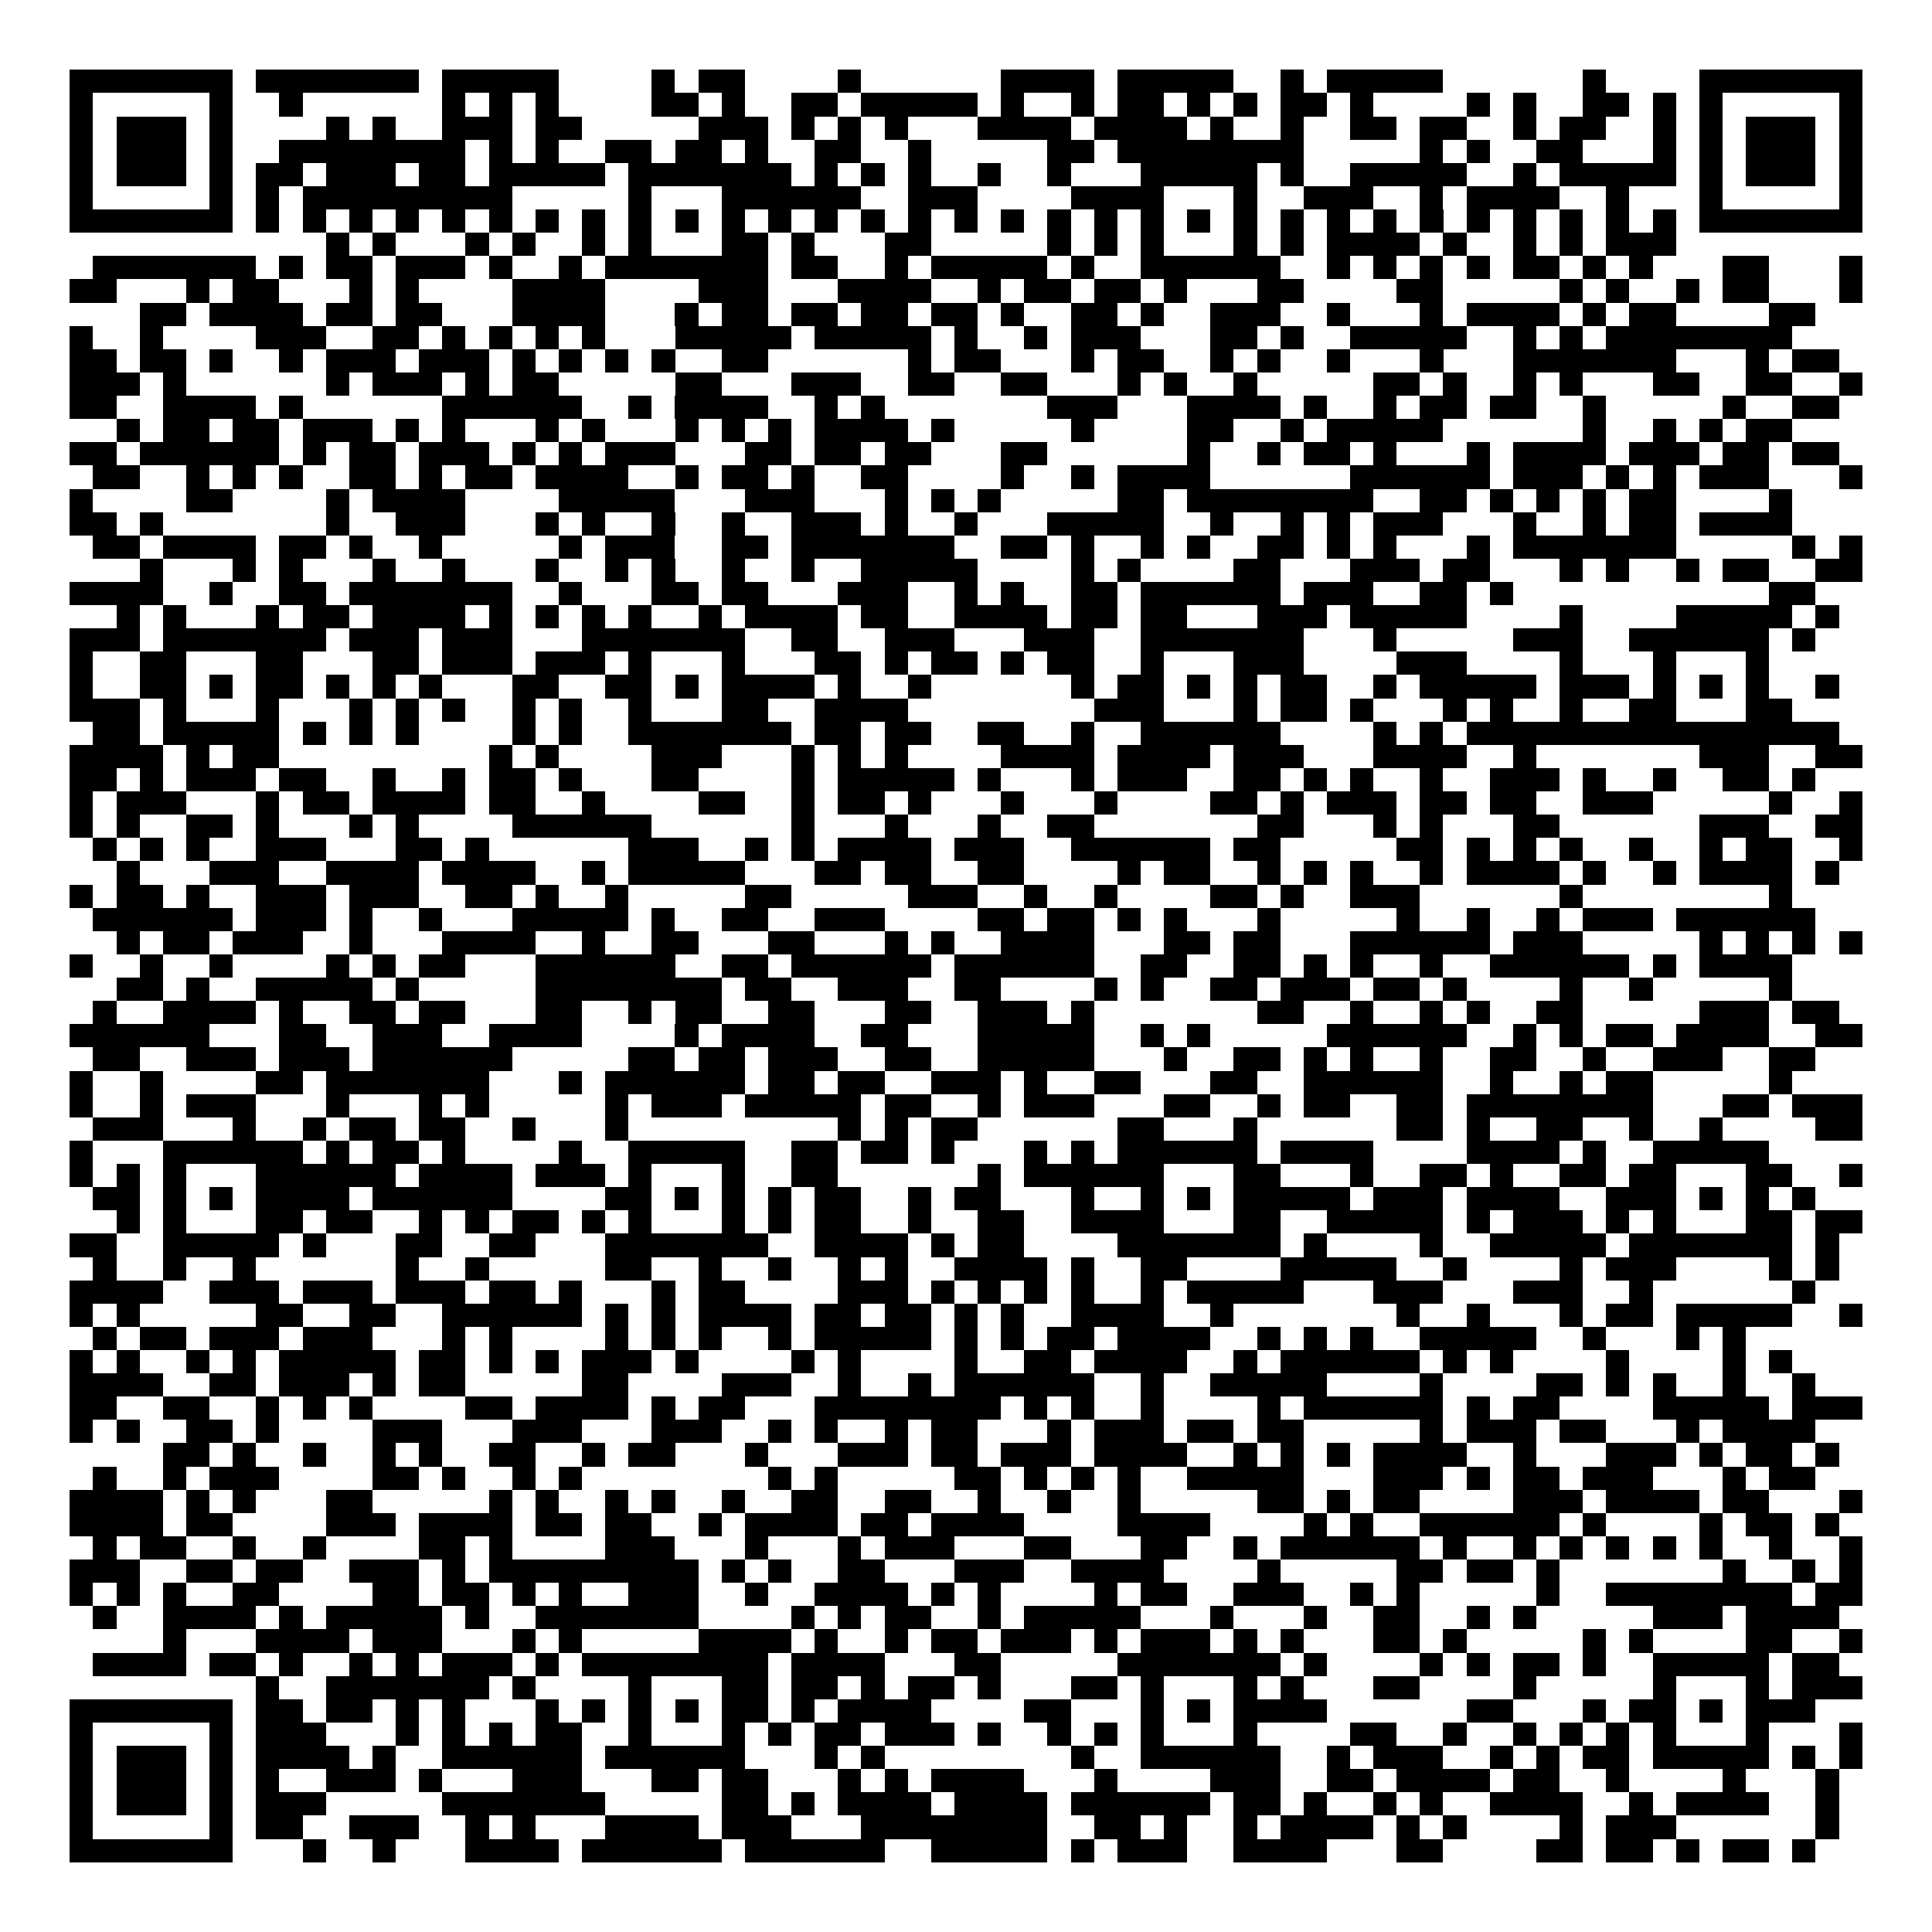 <svg xmlns="http://www.w3.org/2000/svg" width="176" height="176" viewBox="0 0 83 83" shape-rendering="crispEdges"><path fill="#ffffff" d="M0 0h83v83H0z"/><path stroke="#000000" d="M3 3.5h7m1 0h7m1 0h5m4 0h1m1 0h2m4 0h1m6 0h4m1 0h5m2 0h1m1 0h5m6 0h1m4 0h7M3 4.5h1m5 0h1m2 0h1m6 0h1m1 0h1m1 0h1m4 0h2m1 0h1m2 0h2m1 0h5m1 0h1m2 0h1m1 0h2m1 0h1m1 0h1m1 0h2m1 0h1m4 0h1m1 0h1m2 0h2m1 0h1m1 0h1m5 0h1M3 5.5h1m1 0h3m1 0h1m4 0h1m1 0h1m2 0h3m1 0h2m5 0h3m1 0h1m1 0h1m1 0h1m3 0h4m1 0h4m1 0h1m2 0h1m2 0h2m1 0h2m2 0h1m1 0h2m2 0h1m1 0h1m1 0h3m1 0h1M3 6.5h1m1 0h3m1 0h1m2 0h8m1 0h1m1 0h1m2 0h2m1 0h2m1 0h1m2 0h2m2 0h1m5 0h2m1 0h8m5 0h1m1 0h1m2 0h2m3 0h1m1 0h1m1 0h3m1 0h1M3 7.5h1m1 0h3m1 0h1m1 0h2m1 0h3m1 0h2m1 0h5m1 0h7m1 0h1m1 0h1m1 0h1m2 0h1m2 0h1m3 0h5m1 0h1m2 0h5m2 0h1m1 0h5m1 0h1m1 0h3m1 0h1M3 8.5h1m5 0h1m1 0h1m1 0h9m5 0h1m3 0h6m2 0h3m4 0h4m3 0h1m2 0h3m2 0h1m1 0h4m2 0h1m3 0h1m5 0h1M3 9.5h7m1 0h1m1 0h1m1 0h1m1 0h1m1 0h1m1 0h1m1 0h1m1 0h1m1 0h1m1 0h1m1 0h1m1 0h1m1 0h1m1 0h1m1 0h1m1 0h1m1 0h1m1 0h1m1 0h1m1 0h1m1 0h1m1 0h1m1 0h1m1 0h1m1 0h1m1 0h1m1 0h1m1 0h1m1 0h1m1 0h1m1 0h1m1 0h7M14 10.5h1m1 0h1m3 0h1m1 0h1m2 0h1m1 0h1m3 0h2m1 0h1m3 0h2m5 0h1m1 0h1m1 0h1m3 0h1m1 0h1m1 0h4m1 0h1m2 0h1m1 0h1m1 0h3M4 11.5h7m1 0h1m1 0h2m1 0h3m1 0h1m2 0h1m1 0h7m1 0h2m2 0h1m1 0h5m1 0h1m2 0h6m2 0h1m1 0h1m1 0h1m1 0h1m1 0h2m1 0h1m1 0h1m3 0h2m3 0h1M3 12.5h2m3 0h1m1 0h2m3 0h1m1 0h1m4 0h4m4 0h3m3 0h4m2 0h1m1 0h2m1 0h2m1 0h1m3 0h2m4 0h2m5 0h1m1 0h1m2 0h1m1 0h2m3 0h1M6 13.5h2m1 0h4m1 0h2m1 0h2m3 0h4m3 0h1m1 0h2m1 0h2m1 0h2m1 0h2m1 0h1m2 0h2m1 0h1m2 0h3m2 0h1m3 0h1m1 0h4m1 0h1m1 0h2m4 0h2M3 14.5h1m2 0h1m4 0h3m2 0h2m1 0h1m1 0h1m1 0h1m1 0h1m3 0h5m1 0h5m1 0h1m2 0h1m1 0h3m3 0h2m1 0h1m2 0h5m2 0h1m1 0h1m1 0h8M3 15.5h2m1 0h2m1 0h1m2 0h1m1 0h3m1 0h3m1 0h1m1 0h1m1 0h1m1 0h1m2 0h2m6 0h1m1 0h2m3 0h1m1 0h2m2 0h1m1 0h1m2 0h1m3 0h1m3 0h7m3 0h1m1 0h2M3 16.5h3m1 0h1m6 0h1m1 0h3m1 0h1m1 0h2m5 0h2m3 0h3m2 0h2m2 0h2m3 0h1m1 0h1m2 0h1m5 0h2m1 0h1m2 0h1m1 0h1m3 0h2m2 0h2m2 0h1M3 17.5h2m2 0h4m1 0h1m6 0h6m2 0h1m1 0h4m2 0h1m1 0h1m7 0h3m3 0h4m1 0h1m2 0h1m1 0h2m1 0h2m2 0h1m5 0h1m2 0h2M5 18.5h1m1 0h2m1 0h2m1 0h3m1 0h1m1 0h1m3 0h1m1 0h1m3 0h1m1 0h1m1 0h1m1 0h4m1 0h1m5 0h1m4 0h2m2 0h1m1 0h5m6 0h1m2 0h1m1 0h1m1 0h2M3 19.5h2m1 0h6m1 0h1m1 0h2m1 0h3m1 0h1m1 0h1m1 0h3m3 0h2m1 0h2m1 0h2m3 0h2m6 0h1m2 0h1m1 0h2m1 0h1m3 0h1m1 0h4m1 0h3m1 0h2m1 0h2M4 20.5h2m2 0h1m1 0h1m1 0h1m2 0h2m1 0h1m1 0h2m1 0h4m2 0h1m1 0h2m1 0h1m2 0h2m4 0h1m2 0h1m1 0h4m6 0h6m1 0h3m1 0h1m1 0h1m1 0h3m3 0h1M3 21.5h1m4 0h2m4 0h1m1 0h4m4 0h5m3 0h3m3 0h1m1 0h1m1 0h1m5 0h2m1 0h8m2 0h2m1 0h1m1 0h1m1 0h1m1 0h2m4 0h1M3 22.5h2m1 0h1m7 0h1m2 0h3m3 0h1m1 0h1m2 0h1m2 0h1m2 0h3m1 0h1m2 0h1m3 0h5m2 0h1m2 0h1m1 0h1m1 0h3m3 0h1m2 0h1m1 0h2m1 0h4M4 23.5h2m1 0h4m1 0h2m1 0h1m2 0h1m5 0h1m1 0h3m2 0h2m1 0h7m2 0h2m1 0h1m2 0h1m1 0h1m2 0h2m1 0h1m1 0h1m3 0h1m1 0h7m5 0h1m1 0h1M6 24.5h1m3 0h1m1 0h1m3 0h1m2 0h1m3 0h1m2 0h1m1 0h1m2 0h1m2 0h1m2 0h5m4 0h1m1 0h1m4 0h2m3 0h3m1 0h2m3 0h1m1 0h1m2 0h1m1 0h2m2 0h2M3 25.5h4m2 0h1m2 0h2m1 0h7m2 0h1m3 0h2m1 0h2m3 0h3m2 0h1m1 0h1m2 0h2m1 0h6m1 0h3m2 0h2m1 0h1m11 0h2M5 26.5h1m1 0h1m3 0h1m1 0h2m1 0h4m1 0h1m1 0h1m1 0h1m1 0h1m2 0h1m1 0h4m1 0h2m2 0h4m1 0h2m1 0h2m3 0h3m1 0h5m4 0h1m4 0h5m1 0h1M3 27.5h3m1 0h7m1 0h3m1 0h3m3 0h7m2 0h2m2 0h3m3 0h3m2 0h7m3 0h1m5 0h3m2 0h6m1 0h1M3 28.5h1m2 0h2m3 0h2m3 0h2m1 0h3m1 0h3m1 0h1m3 0h1m3 0h2m1 0h1m1 0h2m1 0h1m1 0h2m2 0h1m3 0h3m4 0h3m4 0h1m3 0h1m3 0h1M3 29.5h1m2 0h2m1 0h1m1 0h2m1 0h1m1 0h1m1 0h1m3 0h2m2 0h2m1 0h1m1 0h4m1 0h1m2 0h1m6 0h1m1 0h2m1 0h1m1 0h1m1 0h2m2 0h1m1 0h5m1 0h3m1 0h1m1 0h1m1 0h1m2 0h1M3 30.5h3m1 0h1m3 0h1m3 0h1m1 0h1m1 0h1m2 0h1m1 0h1m2 0h1m3 0h2m2 0h4m8 0h3m3 0h1m1 0h2m1 0h1m3 0h1m1 0h1m2 0h1m2 0h2m3 0h2M4 31.5h2m1 0h5m1 0h1m1 0h1m1 0h1m4 0h1m1 0h1m2 0h7m1 0h2m1 0h2m2 0h2m2 0h1m2 0h6m4 0h1m1 0h1m1 0h16M3 32.5h4m1 0h1m1 0h2m9 0h1m1 0h1m4 0h3m3 0h1m1 0h1m1 0h1m4 0h4m1 0h4m1 0h3m3 0h4m2 0h1m7 0h3m2 0h2M3 33.5h2m1 0h1m1 0h3m1 0h2m2 0h1m2 0h1m1 0h2m1 0h1m3 0h2m4 0h1m1 0h5m1 0h1m3 0h1m1 0h3m2 0h2m1 0h1m1 0h1m2 0h1m2 0h3m1 0h1m2 0h1m2 0h2m1 0h1M3 34.5h1m1 0h3m3 0h1m1 0h2m1 0h4m1 0h2m2 0h1m4 0h2m2 0h1m1 0h2m1 0h1m3 0h1m3 0h1m4 0h2m1 0h1m1 0h3m1 0h2m1 0h2m2 0h3m5 0h1m2 0h1M3 35.5h1m1 0h1m2 0h2m1 0h1m3 0h1m1 0h1m4 0h6m6 0h1m3 0h1m3 0h1m2 0h2m7 0h2m3 0h1m1 0h1m3 0h2m6 0h3m2 0h2M4 36.5h1m1 0h1m1 0h1m2 0h3m3 0h2m1 0h1m6 0h3m2 0h1m1 0h1m1 0h4m1 0h3m2 0h6m1 0h2m5 0h2m1 0h1m1 0h1m1 0h1m2 0h1m2 0h1m1 0h2m2 0h1M5 37.5h1m3 0h3m2 0h4m1 0h4m2 0h1m1 0h5m3 0h2m1 0h2m2 0h2m4 0h1m1 0h2m2 0h1m1 0h1m1 0h1m2 0h1m1 0h4m1 0h1m2 0h1m1 0h4m1 0h1M3 38.5h1m1 0h2m1 0h1m2 0h3m1 0h3m2 0h2m1 0h1m2 0h1m5 0h2m5 0h3m2 0h1m2 0h1m4 0h2m1 0h1m2 0h3m6 0h1m8 0h1M4 39.5h6m1 0h3m1 0h1m2 0h1m3 0h5m1 0h1m2 0h2m2 0h3m4 0h2m1 0h2m1 0h1m1 0h1m3 0h1m5 0h1m2 0h1m2 0h1m1 0h3m1 0h6M5 40.5h1m1 0h2m1 0h3m2 0h1m3 0h4m2 0h1m2 0h2m3 0h2m3 0h1m1 0h1m2 0h4m3 0h2m1 0h2m3 0h6m1 0h3m5 0h1m1 0h1m1 0h1m1 0h1M3 41.5h1m2 0h1m2 0h1m4 0h1m1 0h1m1 0h2m3 0h6m2 0h2m1 0h6m1 0h6m2 0h2m2 0h2m1 0h1m1 0h1m2 0h1m2 0h6m1 0h1m1 0h4M5 42.5h2m1 0h1m2 0h5m1 0h1m5 0h8m1 0h2m2 0h3m2 0h2m4 0h1m1 0h1m2 0h2m1 0h3m1 0h2m1 0h1m4 0h1m2 0h1m5 0h1M4 43.5h1m2 0h4m1 0h1m2 0h2m1 0h2m3 0h2m2 0h1m1 0h2m2 0h2m3 0h2m2 0h3m1 0h1m7 0h2m2 0h1m2 0h1m1 0h1m2 0h2m5 0h3m1 0h2M3 44.5h6m3 0h2m2 0h3m2 0h4m4 0h1m1 0h4m2 0h2m3 0h5m2 0h1m1 0h1m5 0h6m2 0h1m1 0h1m1 0h2m1 0h4m2 0h2M4 45.5h2m2 0h3m1 0h3m1 0h6m5 0h2m1 0h2m1 0h3m2 0h2m2 0h5m3 0h1m2 0h2m1 0h1m1 0h1m2 0h1m2 0h2m2 0h1m2 0h3m2 0h2M3 46.5h1m2 0h1m4 0h2m1 0h7m3 0h1m1 0h6m1 0h2m1 0h2m2 0h3m1 0h1m2 0h2m3 0h2m2 0h6m2 0h1m2 0h1m1 0h2m5 0h1M3 47.5h1m2 0h1m1 0h3m3 0h1m3 0h1m1 0h1m5 0h1m1 0h3m1 0h5m1 0h2m2 0h1m1 0h3m3 0h2m2 0h1m1 0h2m2 0h2m1 0h8m3 0h2m1 0h3M4 48.5h3m3 0h1m2 0h1m1 0h2m1 0h2m2 0h1m3 0h1m9 0h1m1 0h1m1 0h2m6 0h2m3 0h1m6 0h2m1 0h1m2 0h2m2 0h1m2 0h1m4 0h2M3 49.5h1m3 0h6m1 0h1m1 0h2m1 0h1m4 0h1m2 0h5m2 0h2m1 0h2m1 0h1m3 0h1m1 0h1m1 0h6m1 0h4m4 0h4m1 0h1m2 0h5M3 50.5h1m1 0h1m1 0h1m3 0h6m1 0h4m1 0h3m1 0h1m3 0h1m2 0h2m6 0h1m1 0h6m3 0h2m3 0h1m2 0h2m1 0h1m2 0h2m1 0h2m3 0h2m2 0h1M4 51.5h2m1 0h1m1 0h1m1 0h4m1 0h6m4 0h2m1 0h1m1 0h1m1 0h1m1 0h2m2 0h1m1 0h2m3 0h1m2 0h1m1 0h1m1 0h5m1 0h3m1 0h4m2 0h3m1 0h1m1 0h1m1 0h1M5 52.5h1m1 0h1m3 0h2m1 0h2m2 0h1m1 0h1m1 0h2m1 0h1m1 0h1m3 0h1m1 0h1m1 0h2m2 0h1m2 0h2m2 0h4m3 0h2m2 0h5m1 0h1m1 0h3m1 0h1m1 0h1m3 0h2m1 0h2M3 53.5h2m2 0h5m1 0h1m3 0h2m2 0h2m3 0h7m2 0h4m1 0h1m1 0h2m4 0h7m1 0h1m4 0h1m2 0h5m1 0h7m1 0h1M4 54.5h1m2 0h1m2 0h1m6 0h1m2 0h1m5 0h2m2 0h1m2 0h1m2 0h1m1 0h1m2 0h4m1 0h1m2 0h2m4 0h5m2 0h1m4 0h1m1 0h3m4 0h1m1 0h1M3 55.5h4m2 0h3m1 0h3m1 0h3m1 0h2m1 0h1m3 0h1m1 0h2m4 0h3m1 0h1m1 0h1m1 0h1m1 0h1m2 0h1m1 0h5m3 0h3m3 0h3m2 0h1m6 0h1M3 56.5h1m1 0h1m5 0h2m2 0h2m2 0h6m1 0h1m1 0h1m1 0h4m1 0h2m1 0h2m1 0h1m1 0h1m2 0h4m2 0h1m7 0h1m2 0h1m3 0h1m1 0h2m1 0h5m2 0h1M4 57.5h1m1 0h2m1 0h3m1 0h3m3 0h1m1 0h1m4 0h1m1 0h1m1 0h1m2 0h1m1 0h5m1 0h1m1 0h1m1 0h2m1 0h4m2 0h1m1 0h1m1 0h1m2 0h5m2 0h1m3 0h1m1 0h1M3 58.5h1m1 0h1m2 0h1m1 0h1m1 0h5m1 0h2m1 0h1m1 0h1m1 0h3m1 0h1m4 0h1m1 0h1m4 0h1m2 0h2m1 0h4m2 0h1m1 0h6m1 0h1m1 0h1m4 0h1m4 0h1m1 0h1M3 59.5h4m2 0h2m1 0h3m1 0h1m1 0h2m5 0h2m4 0h3m2 0h1m2 0h1m1 0h6m2 0h1m2 0h5m4 0h1m4 0h2m1 0h1m1 0h1m2 0h1m2 0h1M3 60.5h2m2 0h2m2 0h1m1 0h1m1 0h1m4 0h2m1 0h4m1 0h1m1 0h2m3 0h8m1 0h1m1 0h1m2 0h1m4 0h1m1 0h6m1 0h1m1 0h2m4 0h5m1 0h3M3 61.5h1m1 0h1m2 0h2m1 0h1m4 0h3m3 0h3m3 0h3m2 0h1m1 0h1m2 0h1m1 0h2m3 0h1m1 0h3m1 0h2m1 0h2m5 0h1m1 0h3m1 0h2m3 0h1m1 0h4M7 62.5h2m1 0h1m2 0h1m2 0h1m1 0h1m2 0h2m2 0h1m1 0h2m3 0h1m3 0h3m1 0h2m1 0h3m1 0h4m2 0h1m1 0h1m1 0h1m1 0h4m2 0h1m3 0h3m1 0h1m1 0h2m1 0h1M4 63.5h1m2 0h1m1 0h3m4 0h2m1 0h1m2 0h1m1 0h1m8 0h1m1 0h1m5 0h2m1 0h1m1 0h1m1 0h1m2 0h5m3 0h3m1 0h1m1 0h2m1 0h3m3 0h1m1 0h2M3 64.5h4m1 0h1m1 0h1m3 0h2m5 0h1m1 0h1m2 0h1m1 0h1m2 0h1m2 0h2m2 0h2m2 0h1m2 0h1m2 0h1m5 0h2m1 0h1m1 0h2m4 0h3m1 0h4m1 0h2m3 0h1M3 65.5h4m1 0h2m4 0h3m1 0h4m1 0h2m1 0h2m2 0h1m1 0h4m1 0h2m1 0h4m4 0h4m4 0h1m1 0h1m2 0h6m1 0h1m4 0h1m1 0h2m1 0h1M4 66.5h1m1 0h2m2 0h1m2 0h1m4 0h2m1 0h1m4 0h3m3 0h1m3 0h1m1 0h3m3 0h2m3 0h2m2 0h1m1 0h6m1 0h1m2 0h1m1 0h1m1 0h1m1 0h1m1 0h1m2 0h1m2 0h1M3 67.5h3m2 0h2m1 0h2m2 0h3m1 0h1m1 0h9m1 0h1m1 0h1m2 0h2m3 0h3m2 0h4m4 0h1m5 0h2m1 0h2m1 0h1m7 0h1m2 0h1m1 0h1M3 68.5h1m1 0h1m1 0h1m2 0h2m4 0h2m1 0h2m1 0h1m1 0h1m2 0h3m2 0h1m2 0h4m1 0h1m1 0h1m4 0h1m1 0h2m2 0h3m2 0h1m1 0h1m5 0h1m2 0h8m1 0h2M4 69.5h1m2 0h4m1 0h1m1 0h5m1 0h1m2 0h7m4 0h1m1 0h1m1 0h2m2 0h1m1 0h5m3 0h1m3 0h1m2 0h2m2 0h1m1 0h1m5 0h3m1 0h4M7 70.5h1m3 0h4m1 0h3m3 0h1m1 0h1m5 0h4m1 0h1m2 0h1m1 0h2m1 0h3m1 0h1m1 0h3m1 0h1m1 0h1m3 0h2m1 0h1m5 0h1m1 0h1m4 0h2m2 0h1M4 71.5h4m1 0h2m1 0h1m2 0h1m1 0h1m1 0h3m1 0h1m1 0h8m1 0h4m3 0h2m5 0h7m1 0h1m4 0h1m1 0h1m1 0h2m1 0h1m2 0h5m1 0h2M11 72.5h1m2 0h7m1 0h1m4 0h1m3 0h2m1 0h2m1 0h1m1 0h2m1 0h1m3 0h2m1 0h1m3 0h1m1 0h1m3 0h2m4 0h1m5 0h1m3 0h1m1 0h3M3 73.5h7m1 0h2m1 0h2m1 0h1m1 0h1m3 0h1m1 0h1m1 0h1m1 0h1m1 0h2m1 0h1m1 0h4m4 0h2m3 0h1m1 0h1m1 0h4m6 0h2m3 0h1m1 0h2m1 0h1m1 0h3M3 74.5h1m5 0h1m1 0h3m3 0h1m1 0h1m1 0h1m1 0h2m2 0h1m3 0h1m1 0h1m1 0h2m1 0h3m1 0h1m2 0h1m1 0h1m1 0h1m3 0h1m4 0h2m2 0h1m2 0h1m1 0h1m1 0h1m1 0h1m3 0h1m3 0h1M3 75.5h1m1 0h3m1 0h1m1 0h4m1 0h1m2 0h6m1 0h6m3 0h1m1 0h1m8 0h1m2 0h6m2 0h1m1 0h3m2 0h1m1 0h1m1 0h2m1 0h5m1 0h1m1 0h1M3 76.5h1m1 0h3m1 0h1m1 0h1m2 0h3m1 0h1m3 0h3m3 0h2m1 0h2m3 0h1m1 0h1m1 0h4m3 0h1m4 0h3m2 0h2m1 0h4m1 0h2m2 0h1m4 0h1m3 0h1M3 77.5h1m1 0h3m1 0h1m1 0h3m5 0h7m5 0h2m1 0h1m1 0h4m1 0h4m1 0h6m1 0h2m1 0h1m2 0h1m1 0h1m2 0h4m2 0h1m1 0h4m2 0h1M3 78.5h1m5 0h1m1 0h2m2 0h3m2 0h1m1 0h1m3 0h4m1 0h3m3 0h8m2 0h2m1 0h1m2 0h1m1 0h4m1 0h1m1 0h1m4 0h1m1 0h3m6 0h1M3 79.5h7m3 0h1m2 0h1m3 0h4m1 0h6m1 0h6m2 0h5m1 0h1m1 0h3m2 0h4m3 0h2m4 0h2m1 0h2m1 0h1m1 0h2m1 0h1"/></svg>
